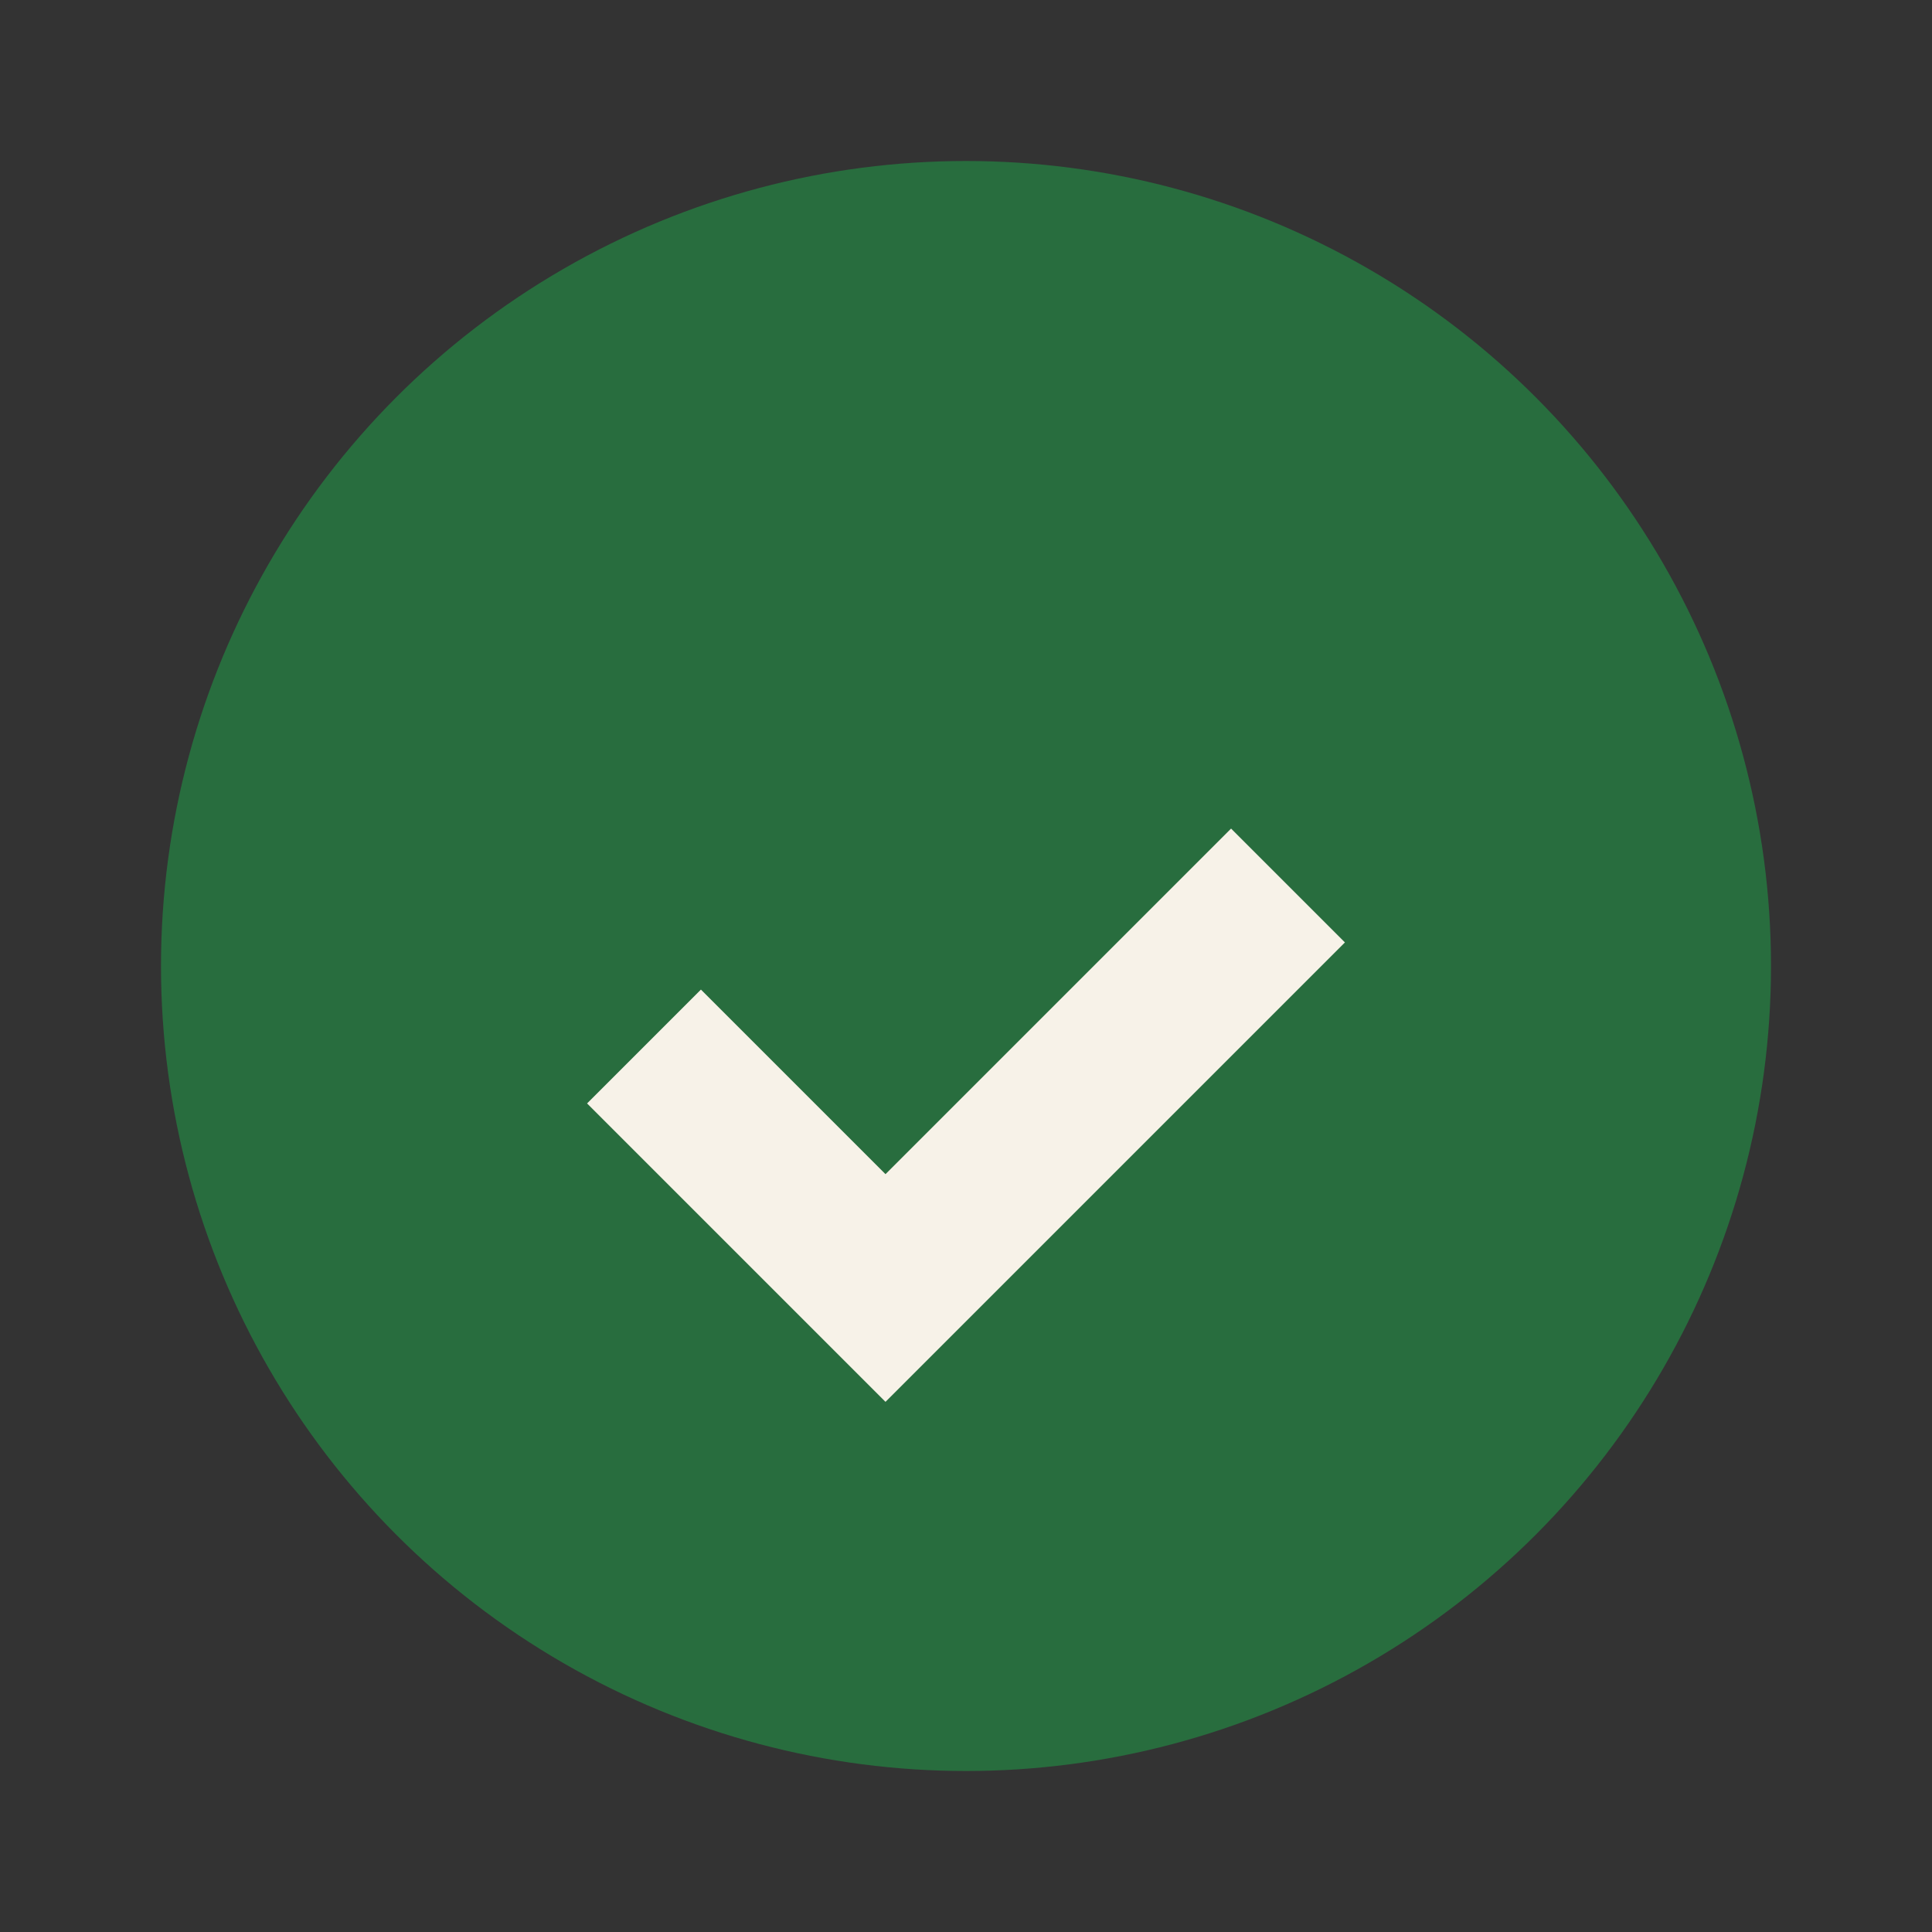 <?xml version="1.0" encoding="UTF-8"?>
<svg xmlns="http://www.w3.org/2000/svg" width="24" height="24" viewBox="0 0 24 24"><rect x="0" y="0" width="24" height="24" fill="#333333" stroke="none"/><circle cx="12" cy="12" r="10" fill="#286D3E"/><path d="M8 13l3 3 5-5" stroke="#F7F2E8" stroke-width="2" fill="none"/></svg>